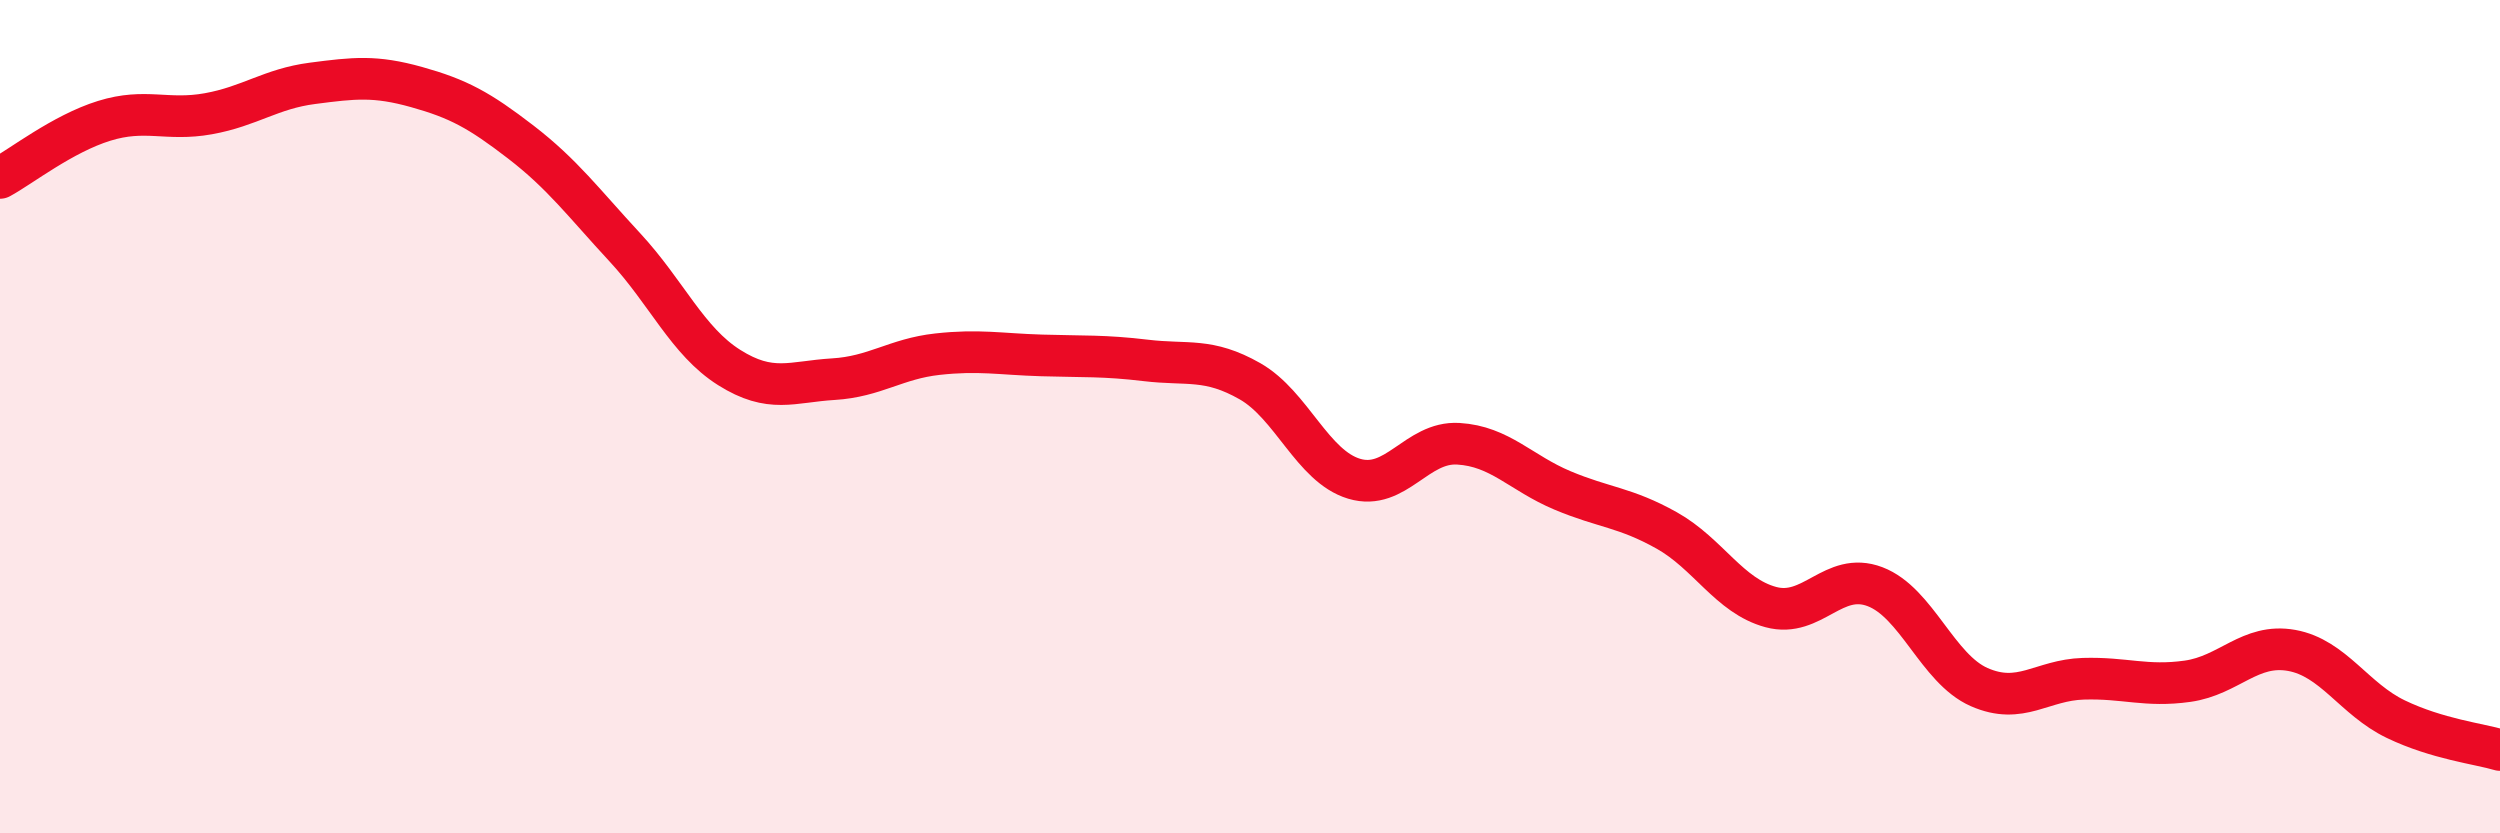 
    <svg width="60" height="20" viewBox="0 0 60 20" xmlns="http://www.w3.org/2000/svg">
      <path
        d="M 0,4.27 C 0.5,4 1.5,3.21 2.5,2.9 C 3.5,2.59 4,2.91 5,2.73 C 6,2.55 6.5,2.13 7.5,2 C 8.5,1.87 9,1.81 10,2.09 C 11,2.37 11.5,2.64 12.5,3.41 C 13.5,4.18 14,4.86 15,5.94 C 16,7.02 16.5,8.19 17.5,8.82 C 18.5,9.45 19,9.16 20,9.1 C 21,9.04 21.5,8.61 22.5,8.5 C 23.5,8.39 24,8.5 25,8.53 C 26,8.56 26.5,8.53 27.5,8.65 C 28.5,8.77 29,8.58 30,9.15 C 31,9.72 31.5,11.19 32.5,11.49 C 33.5,11.79 34,10.59 35,10.65 C 36,10.71 36.5,11.35 37.5,11.77 C 38.5,12.19 39,12.17 40,12.73 C 41,13.29 41.5,14.3 42.5,14.57 C 43.5,14.84 44,13.7 45,14.08 C 46,14.46 46.5,16.05 47.5,16.49 C 48.5,16.93 49,16.32 50,16.29 C 51,16.26 51.5,16.49 52.5,16.35 C 53.5,16.21 54,15.43 55,15.61 C 56,15.79 56.5,16.78 57.5,17.26 C 58.5,17.74 59.5,17.85 60,18L60 20L0 20Z"
        fill="#EB0A25"
        opacity="0.1"
        stroke-linecap="round"
        stroke-linejoin="round"
      />
      <path
        d="M 0,4.27 C 0.5,4 1.5,3.21 2.5,2.9 C 3.5,2.59 4,2.91 5,2.73 C 6,2.55 6.5,2.13 7.5,2 C 8.5,1.87 9,1.81 10,2.09 C 11,2.37 11.5,2.64 12.5,3.41 C 13.5,4.18 14,4.86 15,5.94 C 16,7.02 16.5,8.19 17.5,8.82 C 18.5,9.45 19,9.16 20,9.1 C 21,9.04 21.5,8.61 22.5,8.5 C 23.5,8.39 24,8.5 25,8.53 C 26,8.56 26.5,8.53 27.5,8.65 C 28.5,8.77 29,8.58 30,9.15 C 31,9.72 31.5,11.19 32.5,11.49 C 33.5,11.79 34,10.59 35,10.65 C 36,10.71 36.5,11.35 37.5,11.77 C 38.5,12.19 39,12.17 40,12.73 C 41,13.29 41.5,14.3 42.5,14.57 C 43.5,14.84 44,13.7 45,14.08 C 46,14.46 46.5,16.05 47.5,16.49 C 48.5,16.93 49,16.32 50,16.29 C 51,16.26 51.5,16.49 52.5,16.35 C 53.5,16.21 54,15.43 55,15.61 C 56,15.79 56.5,16.78 57.5,17.26 C 58.5,17.74 59.5,17.85 60,18"
        stroke="#EB0A25"
        stroke-width="1"
        fill="none"
        stroke-linecap="round"
        stroke-linejoin="round"
      />
    </svg>
  